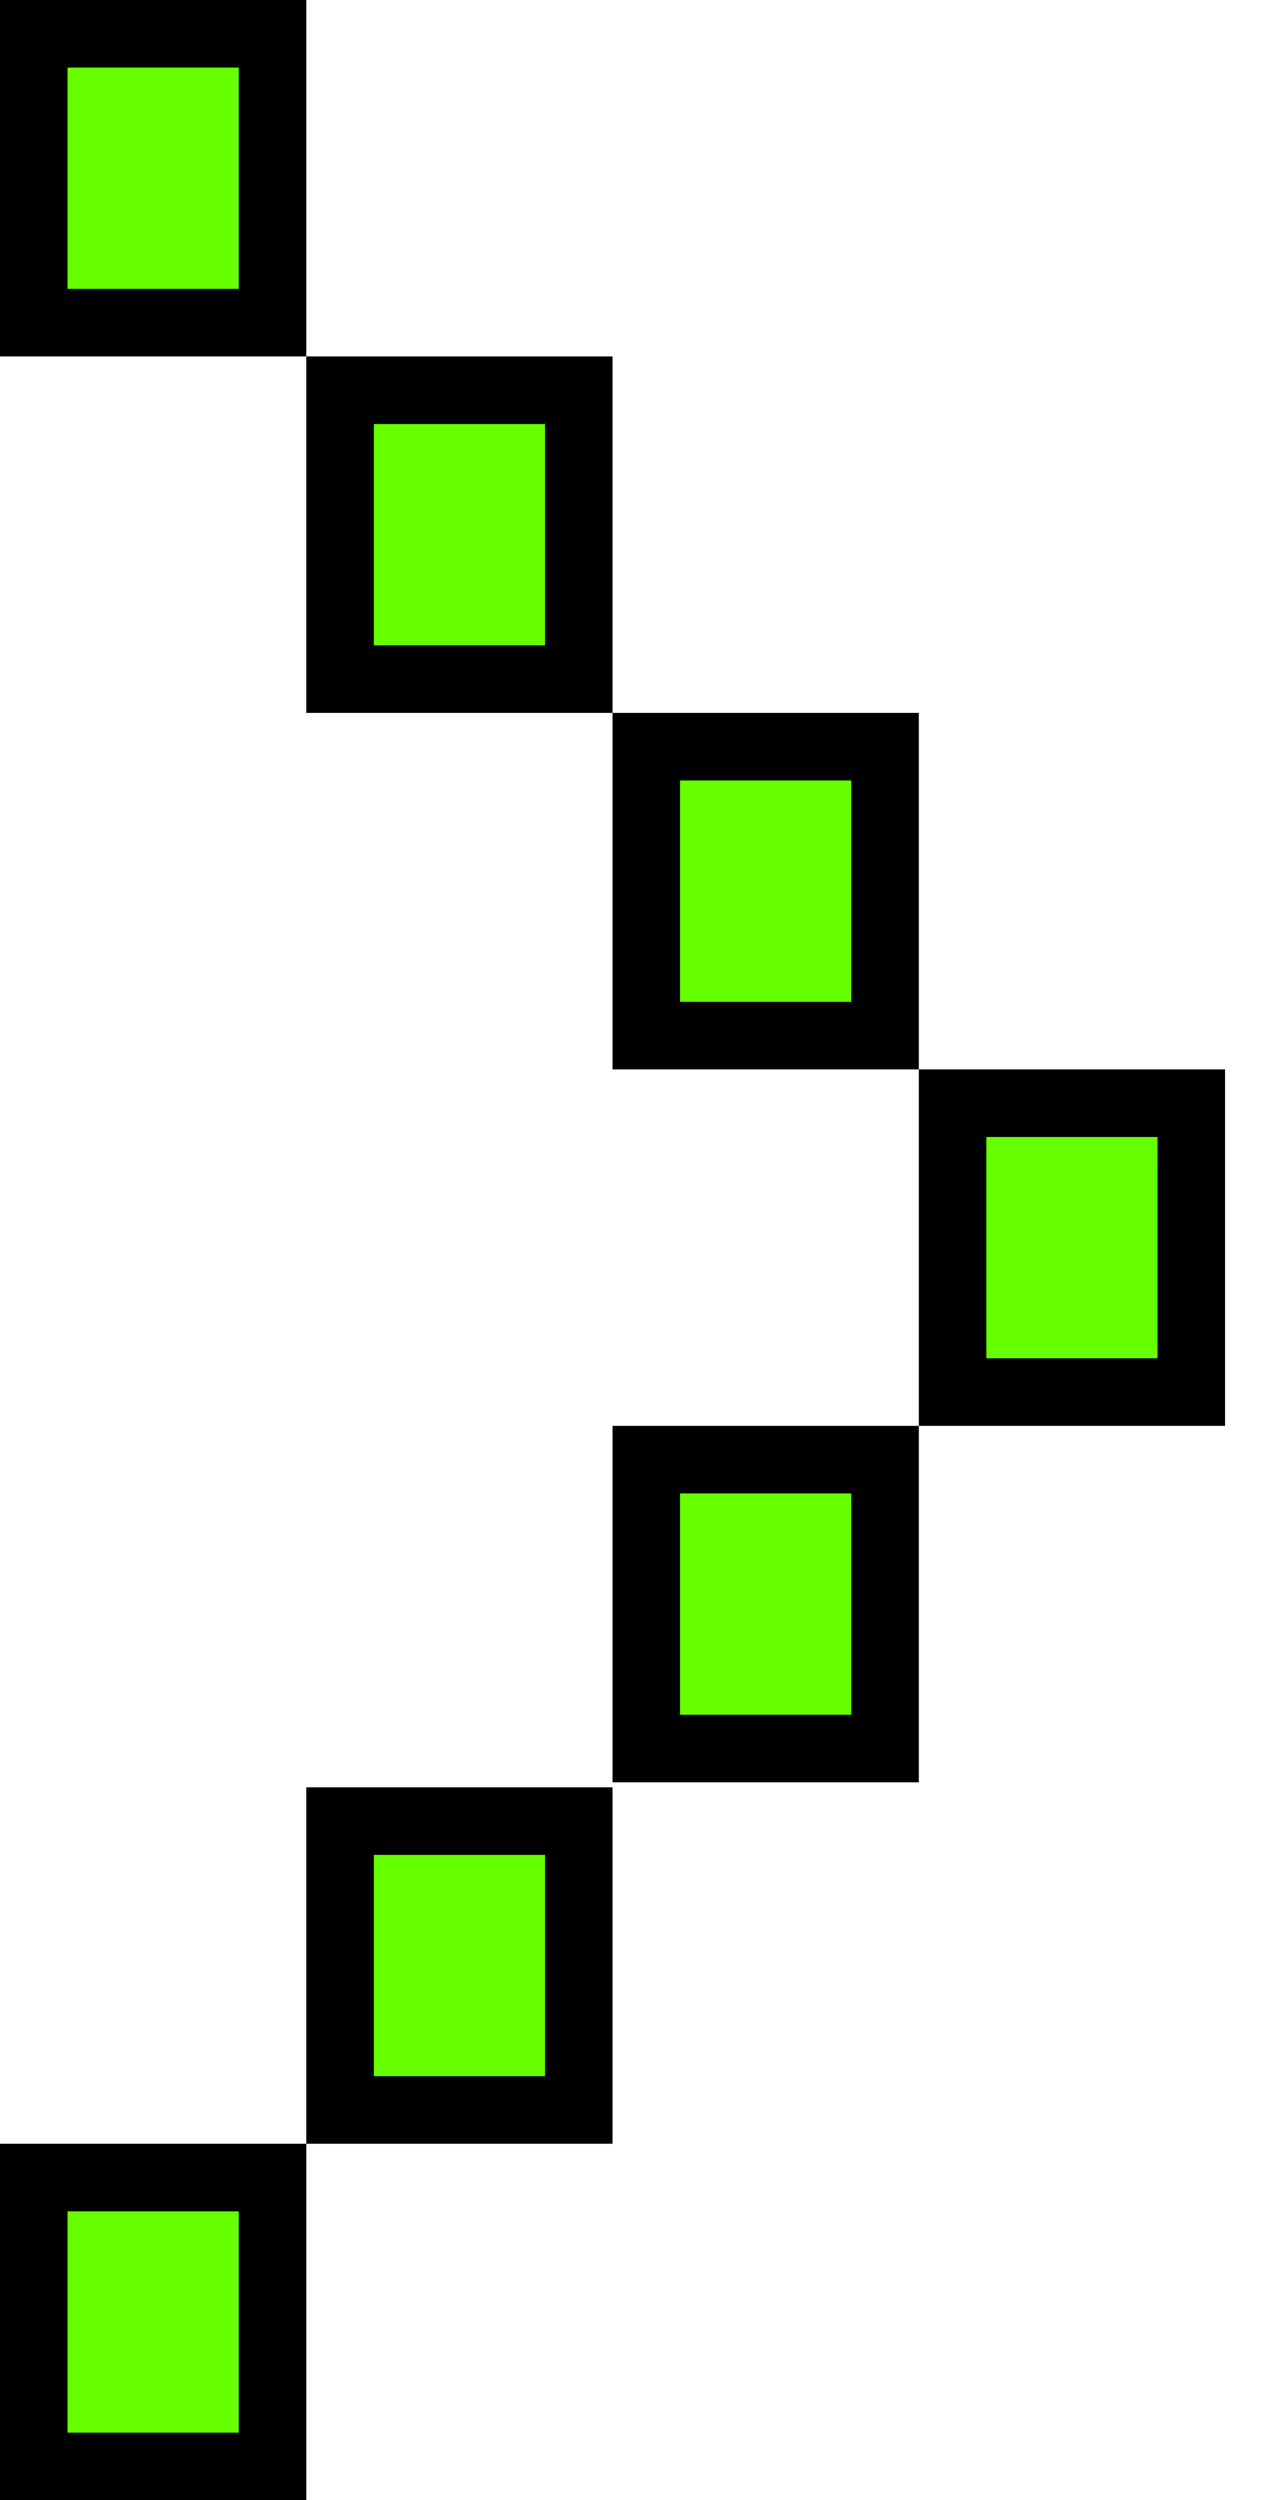 <svg width="19" height="37" viewBox="0 0 19 37" fill="none" xmlns="http://www.w3.org/2000/svg">
<path d="M5.036 31.225V26.95H8.571V31.225H5.036ZM4.036 32.225V36.5H0.5V32.225H4.036ZM13.107 25.876H9.571V21.601H13.107V25.876ZM17.642 20.601H14.107V16.326H17.642V20.601ZM4.036 4.775H0.5V0.5H4.036V4.775ZM8.571 10.05H5.036V5.775H8.571V10.05ZM13.107 15.326H9.571V11.05H13.107V15.326Z" fill="#65FF00" stroke="black"/>
</svg>
